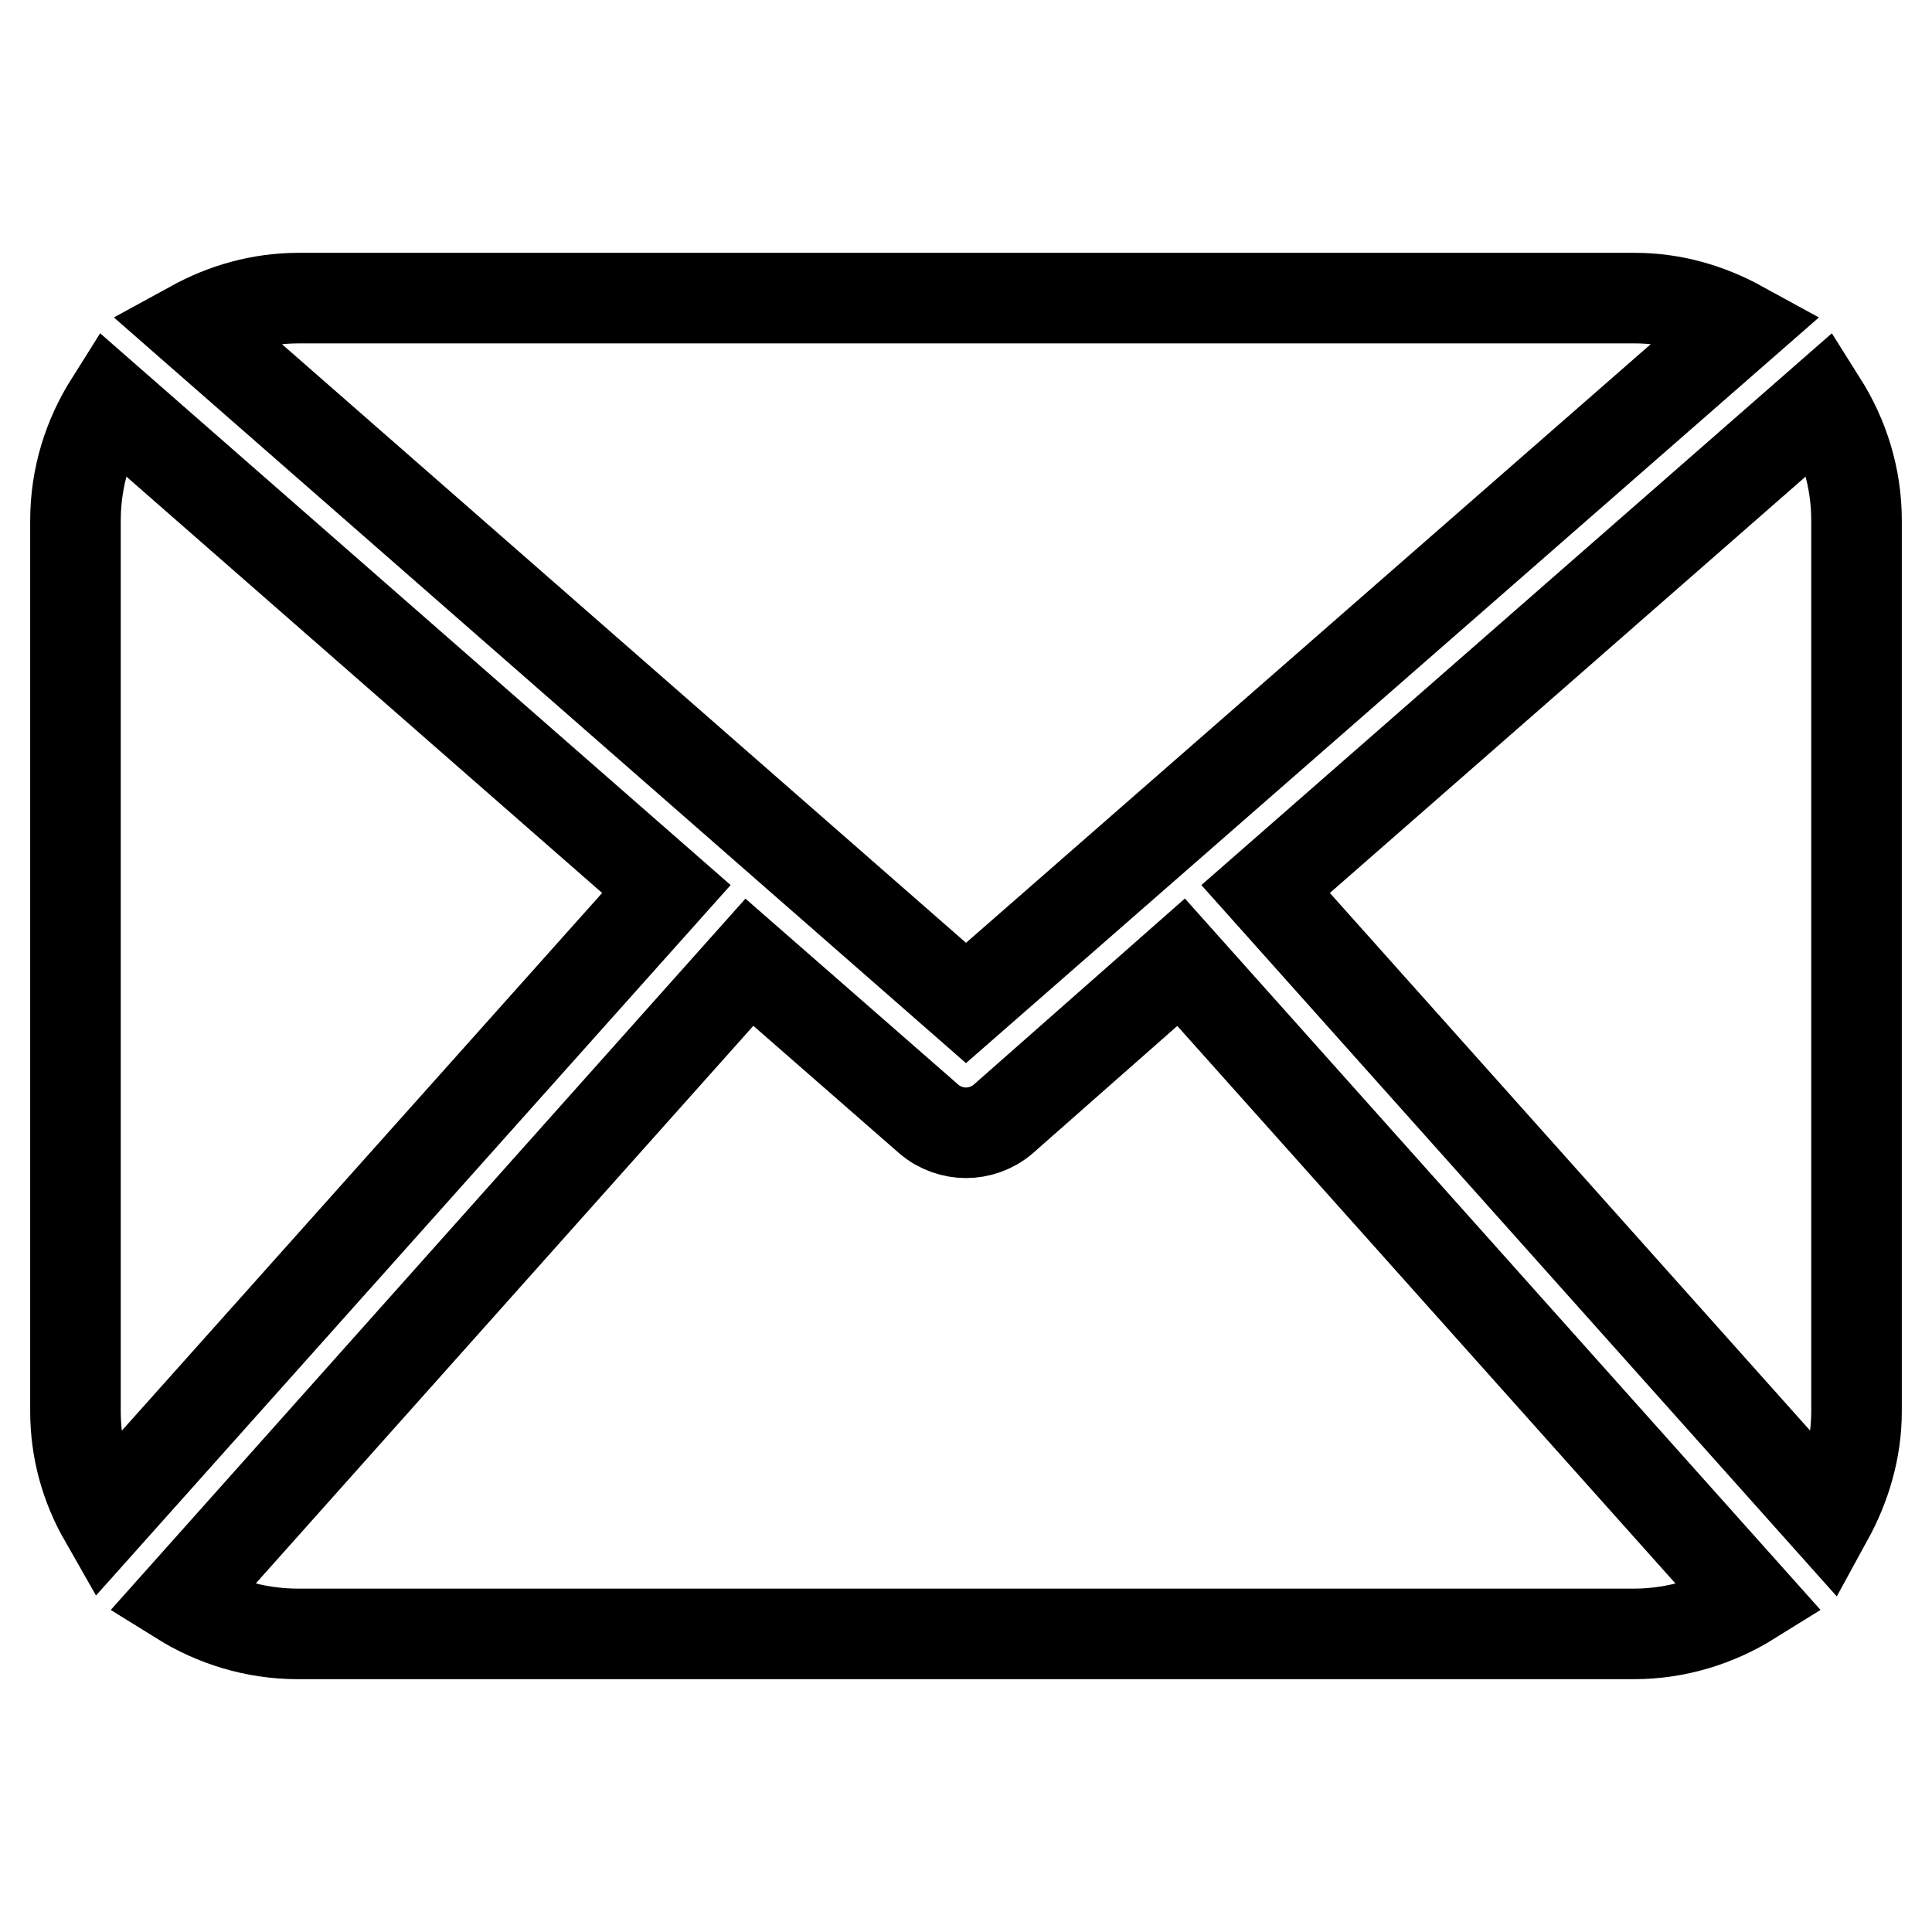 <?xml version="1.0" encoding="utf-8"?>
<!-- Svg Vector Icons : http://www.onlinewebfonts.com/icon -->
<!DOCTYPE svg PUBLIC "-//W3C//DTD SVG 1.1//EN" "http://www.w3.org/Graphics/SVG/1.1/DTD/svg11.dtd">
<svg version="1.1" xmlns="http://www.w3.org/2000/svg" xmlns:xlink="http://www.w3.org/1999/xlink" x="0px" y="0px" viewBox="0 0 256 256" enable-background="new 0 0 256 256" xml:space="preserve">
<g> <path stroke-width="12" fill-opacity="0" stroke="#000000"  d="M14.6,53.3C11.7,57.9,10,63.2,10,69v118c0,5.2,1.4,10,3.8,14.2l74.5-83.4L14.6,53.3z M230.6,43.2 c-4.2-2.3-8.9-3.7-14-3.7h-177c-5.2,0-9.9,1.4-14.1,3.7L128,132.9L230.6,43.2z M132.9,148.3c-1.4,1.2-3.2,1.8-4.9,1.8 c-1.7,0-3.5-0.6-4.9-1.8l-23.8-20.8L23.9,212c4.5,2.8,9.8,4.5,15.6,4.5h177c5.7,0,11-1.7,15.5-4.5l-75.5-84.5L132.9,148.3z  M241.4,53.3l-73.7,64.5l74.5,83.4c2.3-4.2,3.8-9,3.8-14.2V69C246,63.2,244.3,57.9,241.4,53.3z"/></g>
</svg>